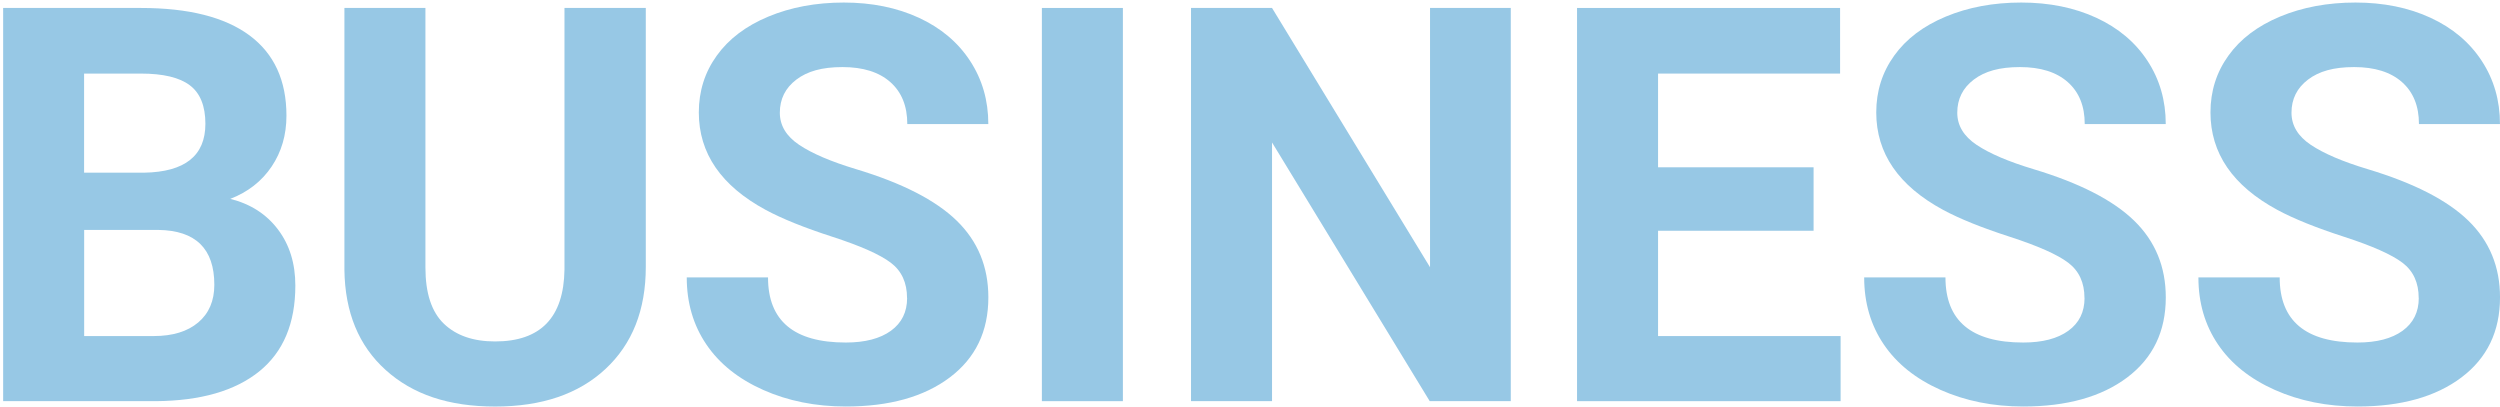 <svg width="669" height="109" viewBox="0 0 669 109" fill="none" xmlns="http://www.w3.org/2000/svg">
<path d="M0.844 107.35V2.13H37.704C50.474 2.13 60.154 4.58 66.754 9.46C73.354 14.35 76.654 21.52 76.654 30.96C76.654 36.12 75.324 40.66 72.684 44.58C70.034 48.51 66.344 51.39 61.624 53.22C67.024 54.57 71.274 57.29 74.374 61.39C77.484 65.49 79.034 70.5 79.034 76.42C79.034 86.54 75.804 94.2 69.354 99.4C62.894 104.6 53.694 107.25 41.744 107.35H0.844ZM22.524 46.21H38.564C49.504 46.02 54.964 41.66 54.964 33.13C54.964 28.36 53.574 24.93 50.804 22.83C48.034 20.73 43.664 19.69 37.684 19.69H22.504V46.21H22.524ZM22.524 61.53V89.93H41.094C46.204 89.93 50.184 88.71 53.054 86.28C55.924 83.85 57.354 80.49 57.354 76.2C57.354 66.56 52.364 61.67 42.394 61.53H22.524Z" fill="#97C8E5"/>
<path d="M172.814 2.13V71.43C172.814 82.94 169.214 92.05 162.014 98.75C154.814 105.45 144.974 108.79 132.494 108.79C120.014 108.79 110.454 105.54 103.224 99.03C95.994 92.52 92.314 83.59 92.164 72.22V2.12H113.844V71.57C113.844 78.46 115.494 83.48 118.794 86.64C122.094 89.8 126.654 91.37 132.484 91.37C144.674 91.37 150.864 84.96 151.054 72.15V2.12H172.804L172.814 2.13Z" fill="#97C8E5"/>
<path d="M242.724 79.74C242.724 75.65 241.273 72.5 238.383 70.31C235.493 68.12 230.293 65.81 222.773 63.37C215.253 60.94 209.303 58.54 204.923 56.18C192.973 49.72 187.003 41.03 187.003 30.09C187.003 24.41 188.603 19.33 191.813 14.88C195.013 10.42 199.613 6.94 205.613 4.44C211.613 1.94 218.343 0.68 225.813 0.68C233.283 0.68 240.023 2.04 245.903 4.76C251.783 7.48 256.344 11.32 259.594 16.29C262.844 21.25 264.474 26.89 264.474 33.2H242.793C242.793 28.38 241.273 24.64 238.243 21.96C235.213 19.28 230.943 17.95 225.453 17.95C219.963 17.95 216.034 19.07 213.094 21.31C210.154 23.55 208.683 26.5 208.683 30.16C208.683 33.58 210.404 36.45 213.854 38.76C217.294 41.07 222.373 43.24 229.063 45.26C241.393 48.97 250.383 53.57 256.023 59.06C261.663 64.55 264.484 71.39 264.484 79.58C264.484 88.69 261.043 95.83 254.153 101.01C247.263 106.19 237.993 108.78 226.333 108.78C218.243 108.78 210.874 107.3 204.224 104.34C197.574 101.38 192.503 97.32 189.013 92.16C185.523 87.01 183.773 81.03 183.773 74.24H205.523C205.523 85.85 212.463 91.66 226.333 91.66C231.483 91.66 235.513 90.61 238.403 88.52C241.293 86.43 242.743 83.5 242.743 79.74H242.724Z" fill="#97C8E5"/>
<path d="M300.485 107.35H278.805V2.13H300.485V107.35Z" fill="#97C8E5"/>
<path d="M404.275 107.35H382.595L340.395 38.12V107.35H318.715V2.13H340.395L382.675 71.51V2.13H404.285V107.35H404.275Z" fill="#97C8E5"/>
<path d="M485.316 61.75H443.696V89.93H492.546V107.35H422.016V2.13H492.406V19.69H443.696V44.77H485.316V61.75Z" fill="#97C8E5"/>
<path d="M557.805 79.74C557.805 75.65 556.355 72.5 553.465 70.31C550.575 68.12 545.375 65.81 537.855 63.37C530.335 60.94 524.385 58.54 520.005 56.18C508.055 49.72 502.085 41.03 502.085 30.09C502.085 24.41 503.685 19.33 506.895 14.88C510.095 10.42 514.695 6.94 520.695 4.44C526.695 1.94 533.425 0.68 540.895 0.68C548.365 0.68 555.105 2.04 560.985 4.76C566.865 7.48 571.425 11.32 574.675 16.29C577.925 21.25 579.555 26.89 579.555 33.2H557.875C557.875 28.38 556.355 24.64 553.325 21.96C550.295 19.28 546.025 17.95 540.535 17.95C535.045 17.95 531.115 19.07 528.175 21.31C525.235 23.55 523.765 26.5 523.765 30.16C523.765 33.58 525.485 36.45 528.935 38.76C532.375 41.07 537.445 43.24 544.145 45.26C556.475 48.97 565.465 53.57 571.105 59.06C576.745 64.55 579.565 71.39 579.565 79.58C579.565 88.69 576.115 95.83 569.235 101.01C562.345 106.19 553.075 108.78 541.415 108.78C533.325 108.78 525.955 107.3 519.305 104.34C512.655 101.38 507.585 97.32 504.095 92.16C500.605 87.01 498.855 81.03 498.855 74.24H520.605C520.605 85.85 527.545 91.66 541.415 91.66C546.565 91.66 550.595 90.61 553.485 88.52C556.375 86.43 557.825 83.5 557.825 79.74H557.805Z" fill="#97C8E5"/>
<path d="M647.243 79.74C647.243 75.65 645.793 72.5 642.903 70.31C640.013 68.12 634.813 65.81 627.293 63.37C619.773 60.94 613.823 58.54 609.443 56.18C597.493 49.72 591.523 41.03 591.523 30.09C591.523 24.41 593.123 19.33 596.333 14.88C599.533 10.42 604.133 6.94 610.133 4.44C616.133 1.94 622.863 0.68 630.333 0.68C637.803 0.68 644.543 2.04 650.423 4.76C656.303 7.48 660.863 11.32 664.113 16.29C667.363 21.25 668.993 26.89 668.993 33.2H647.313C647.313 28.38 645.793 24.64 642.763 21.96C639.733 19.28 635.463 17.95 629.973 17.95C624.483 17.95 620.553 19.07 617.613 21.31C614.673 23.55 613.203 26.5 613.203 30.16C613.203 33.58 614.923 36.45 618.373 38.76C621.813 41.07 626.883 43.24 633.583 45.26C645.913 48.97 654.903 53.57 660.543 59.06C666.183 64.55 669.003 71.39 669.003 79.58C669.003 88.69 665.553 95.83 658.673 101.01C651.783 106.19 642.513 108.78 630.853 108.78C622.763 108.78 615.393 107.3 608.743 104.34C602.093 101.38 597.023 97.32 593.533 92.16C590.043 87.01 588.293 81.03 588.293 74.24H610.043C610.043 85.85 616.983 91.66 630.853 91.66C636.003 91.66 640.033 90.61 642.923 88.52C645.813 86.42 647.263 83.5 647.263 79.74H647.243Z" fill="#97C8E5"/>
</svg>
